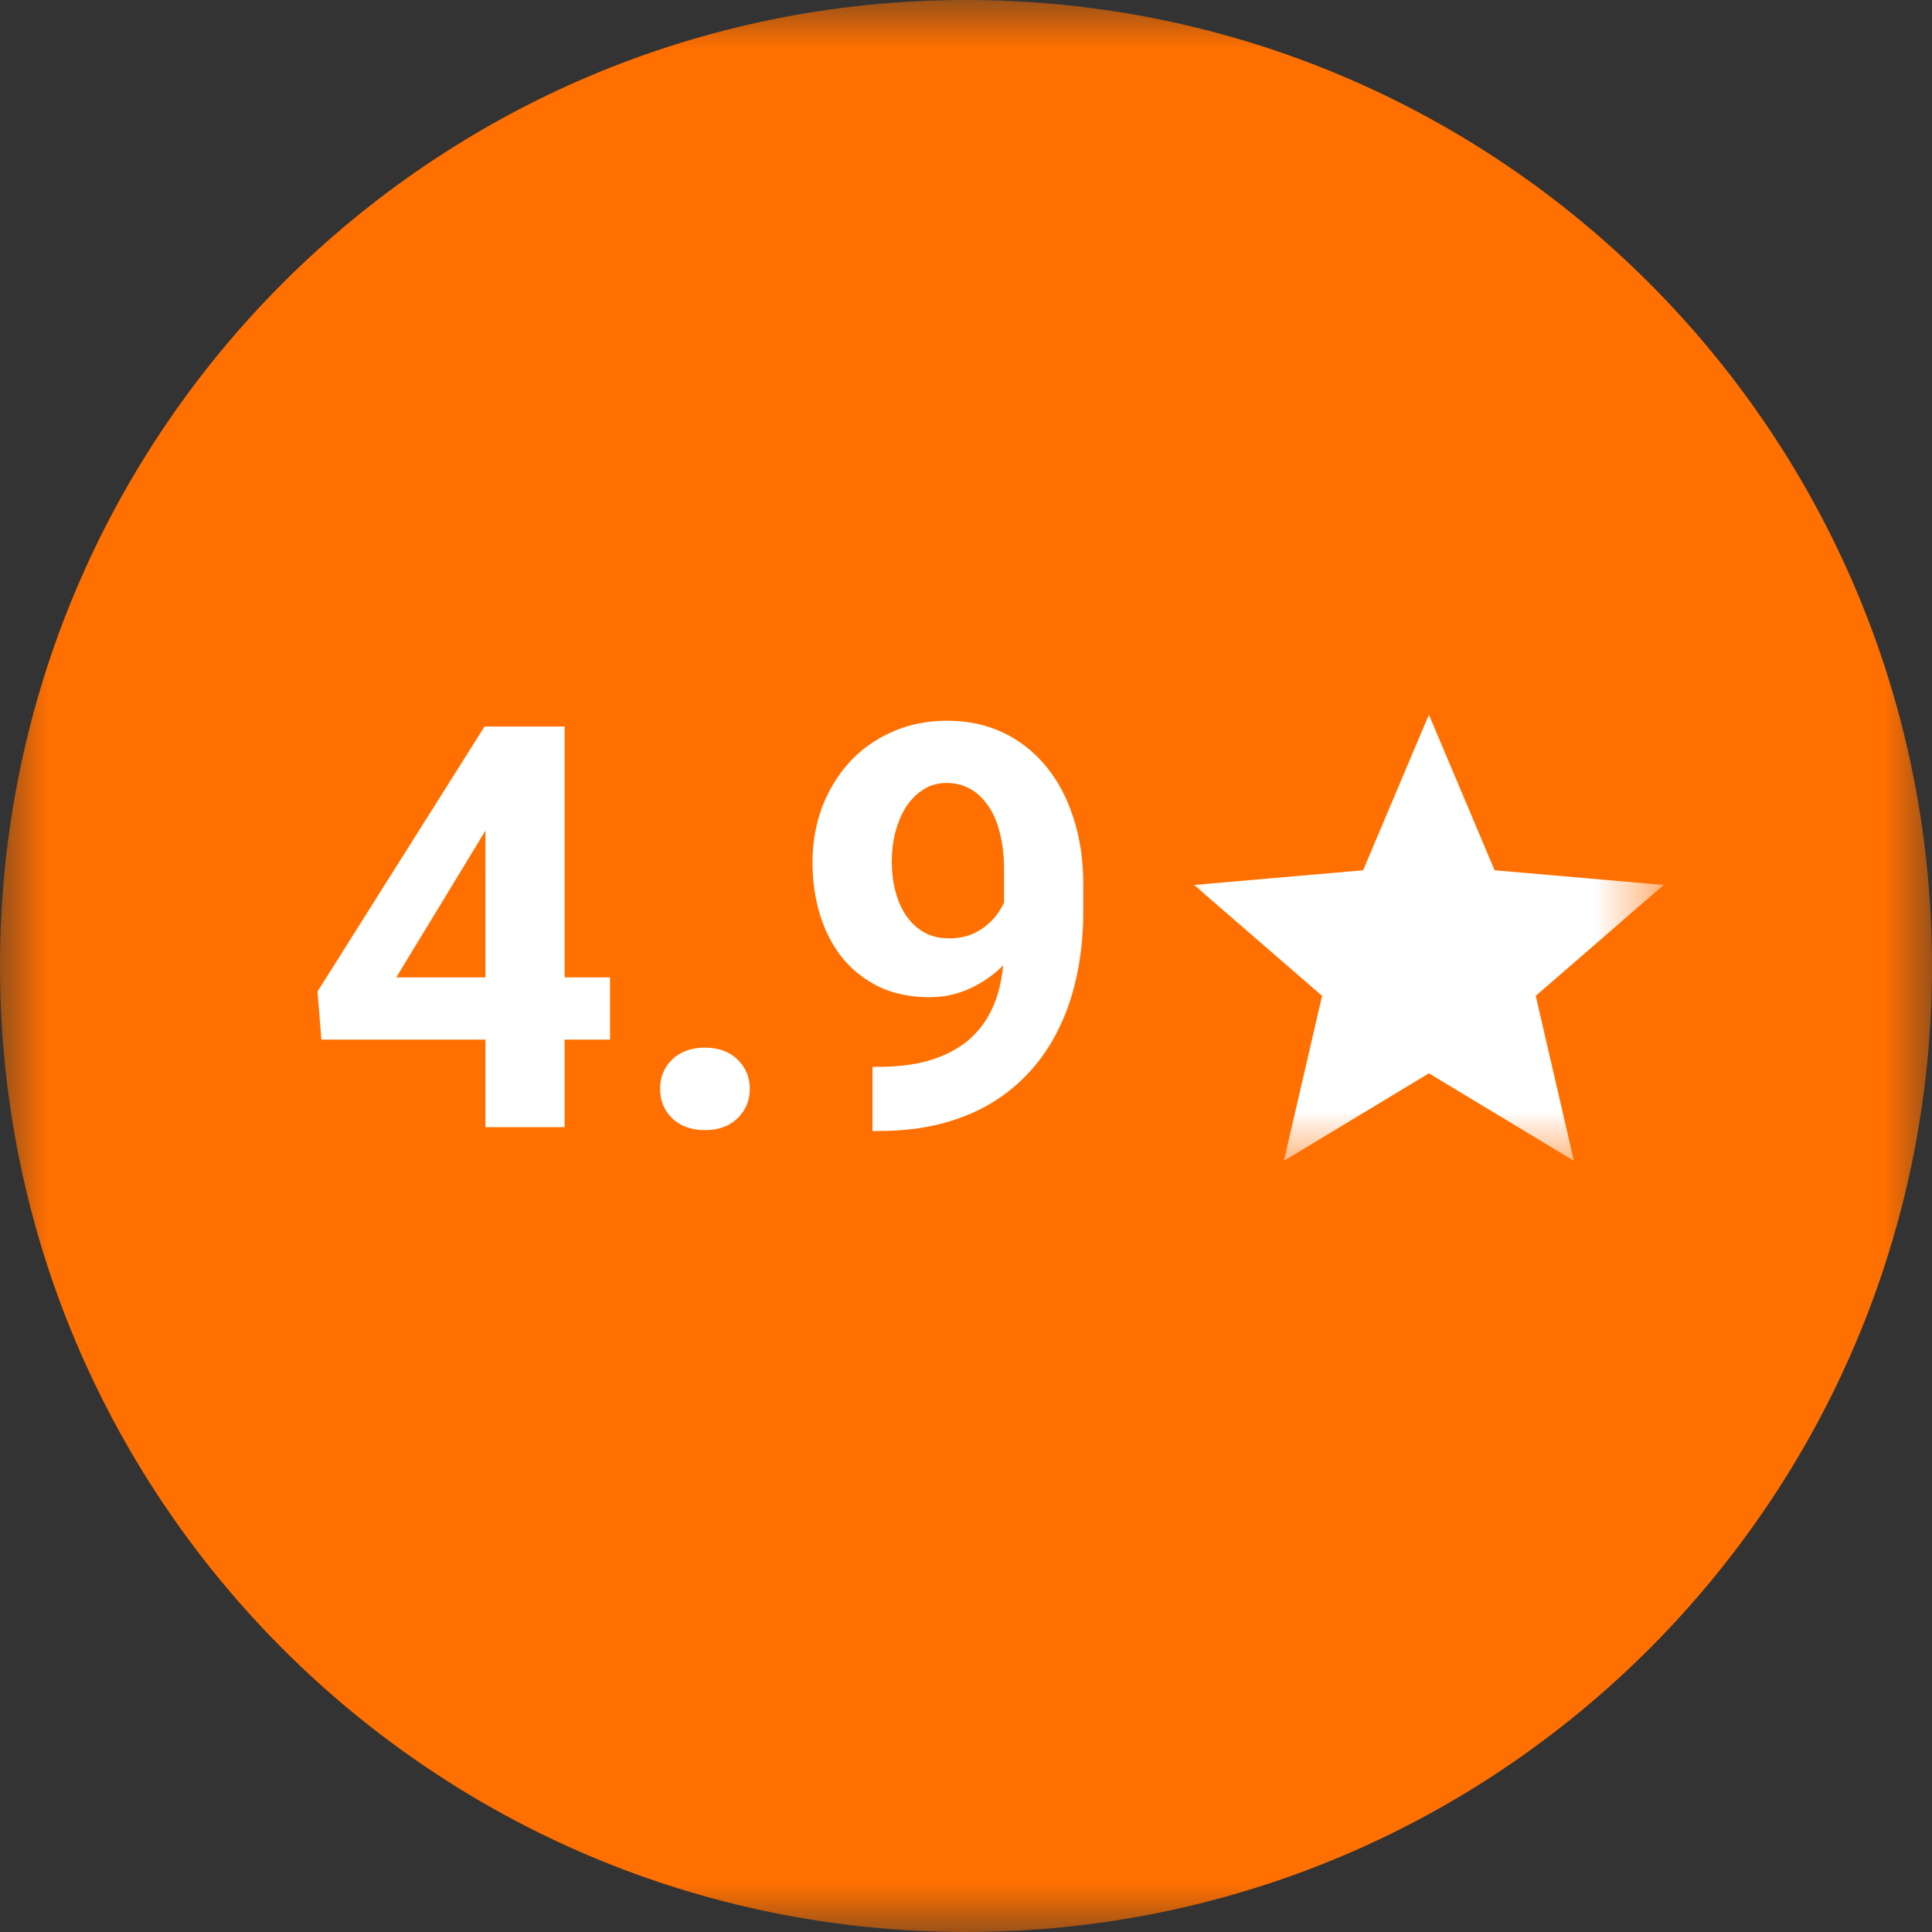 <svg xmlns="http://www.w3.org/2000/svg" fill="none" viewBox="0 0 20 20" height="20" width="20">
<rect x="0" y="0" width="20" height="20" fill="#333333" stroke="none"/>
<g clip-path="url(#clip0_1192_32278)">
<mask height="20" width="20" y="0" x="0" maskUnits="userSpaceOnUse" style="mask-type:luminance" id="mask0_1192_32278">
<path fill="white" d="M20 0H0V20H20V0Z"></path>
</mask>
<g mask="url(#mask0_1192_32278)">
<path fill="#FF7000" d="M10 20C15.523 20 20 15.523 20 10C20 4.477 15.523 0 10 0C4.477 0 0 4.477 0 10C0 15.523 4.477 20 10 20Z"></path>
<path fill="white" d="M6.315 10.118V10.762H3.327L3.287 10.264L5.016 7.521H5.668L4.962 8.703L4.102 10.118H6.315ZM5.845 7.521V11.668H5.025V7.521H5.845ZM6.833 11.272C6.833 11.15 6.875 11.049 6.959 10.967C7.044 10.886 7.157 10.845 7.298 10.845C7.438 10.845 7.55 10.886 7.634 10.967C7.719 11.049 7.762 11.15 7.762 11.272C7.762 11.393 7.719 11.495 7.634 11.577C7.55 11.658 7.438 11.699 7.298 11.699C7.157 11.699 7.044 11.658 6.959 11.577C6.875 11.495 6.833 11.393 6.833 11.272ZM9.032 11.044H9.086C9.314 11.044 9.51 11.017 9.673 10.961C9.838 10.905 9.974 10.823 10.08 10.717C10.187 10.61 10.265 10.48 10.317 10.326C10.368 10.171 10.394 9.994 10.394 9.797V9.01C10.394 8.86 10.379 8.728 10.348 8.614C10.32 8.501 10.278 8.407 10.223 8.333C10.17 8.257 10.107 8.2 10.035 8.162C9.964 8.124 9.887 8.105 9.801 8.105C9.71 8.105 9.629 8.127 9.559 8.173C9.489 8.217 9.429 8.277 9.38 8.352C9.332 8.428 9.295 8.516 9.269 8.614C9.244 8.711 9.232 8.813 9.232 8.919C9.232 9.026 9.244 9.127 9.269 9.224C9.293 9.319 9.33 9.403 9.38 9.478C9.429 9.55 9.491 9.608 9.565 9.651C9.639 9.693 9.726 9.714 9.827 9.714C9.924 9.714 10.01 9.696 10.086 9.66C10.164 9.622 10.229 9.572 10.283 9.512C10.338 9.451 10.379 9.384 10.408 9.309C10.438 9.235 10.454 9.16 10.454 9.084L10.724 9.233C10.724 9.366 10.696 9.497 10.639 9.626C10.582 9.755 10.502 9.873 10.399 9.979C10.299 10.083 10.182 10.167 10.049 10.229C9.916 10.292 9.774 10.323 9.622 10.323C9.428 10.323 9.256 10.288 9.106 10.218C8.956 10.146 8.829 10.047 8.725 9.922C8.622 9.795 8.544 9.647 8.491 9.478C8.438 9.309 8.411 9.125 8.411 8.928C8.411 8.727 8.444 8.538 8.508 8.361C8.575 8.184 8.669 8.029 8.79 7.894C8.913 7.759 9.061 7.654 9.232 7.578C9.404 7.5 9.596 7.461 9.807 7.461C10.018 7.461 10.21 7.502 10.382 7.583C10.555 7.665 10.703 7.781 10.827 7.931C10.95 8.079 11.045 8.257 11.111 8.464C11.18 8.671 11.214 8.9 11.214 9.153V9.438C11.214 9.707 11.184 9.958 11.126 10.19C11.069 10.421 10.982 10.631 10.867 10.819C10.752 11.005 10.61 11.165 10.439 11.298C10.27 11.431 10.074 11.532 9.85 11.602C9.626 11.673 9.375 11.708 9.098 11.708H9.032V11.044Z"></path>
<mask height="7" width="7" y="6" x="11" maskUnits="userSpaceOnUse" style="mask-type:alpha" id="mask1_1192_32278">
<path fill="#D9D9D9" d="M17.26 6.668H11.875V12.053H17.26V6.668Z"></path>
</mask>
<g mask="url(#mask1_1192_32278)">
<path fill="white" d="M13.291 12.017L13.686 10.309L12.361 9.161L14.111 9.009L14.792 7.398L15.472 9.009L17.222 9.161L15.898 10.309L16.293 12.017L14.792 11.111L13.291 12.017Z"></path>
</g>
</g>
</g>
<defs>
<clipPath id="clip0_1192_32278">
<rect fill="white" height="20" width="20"></rect>
</clipPath>
</defs>
</svg>
